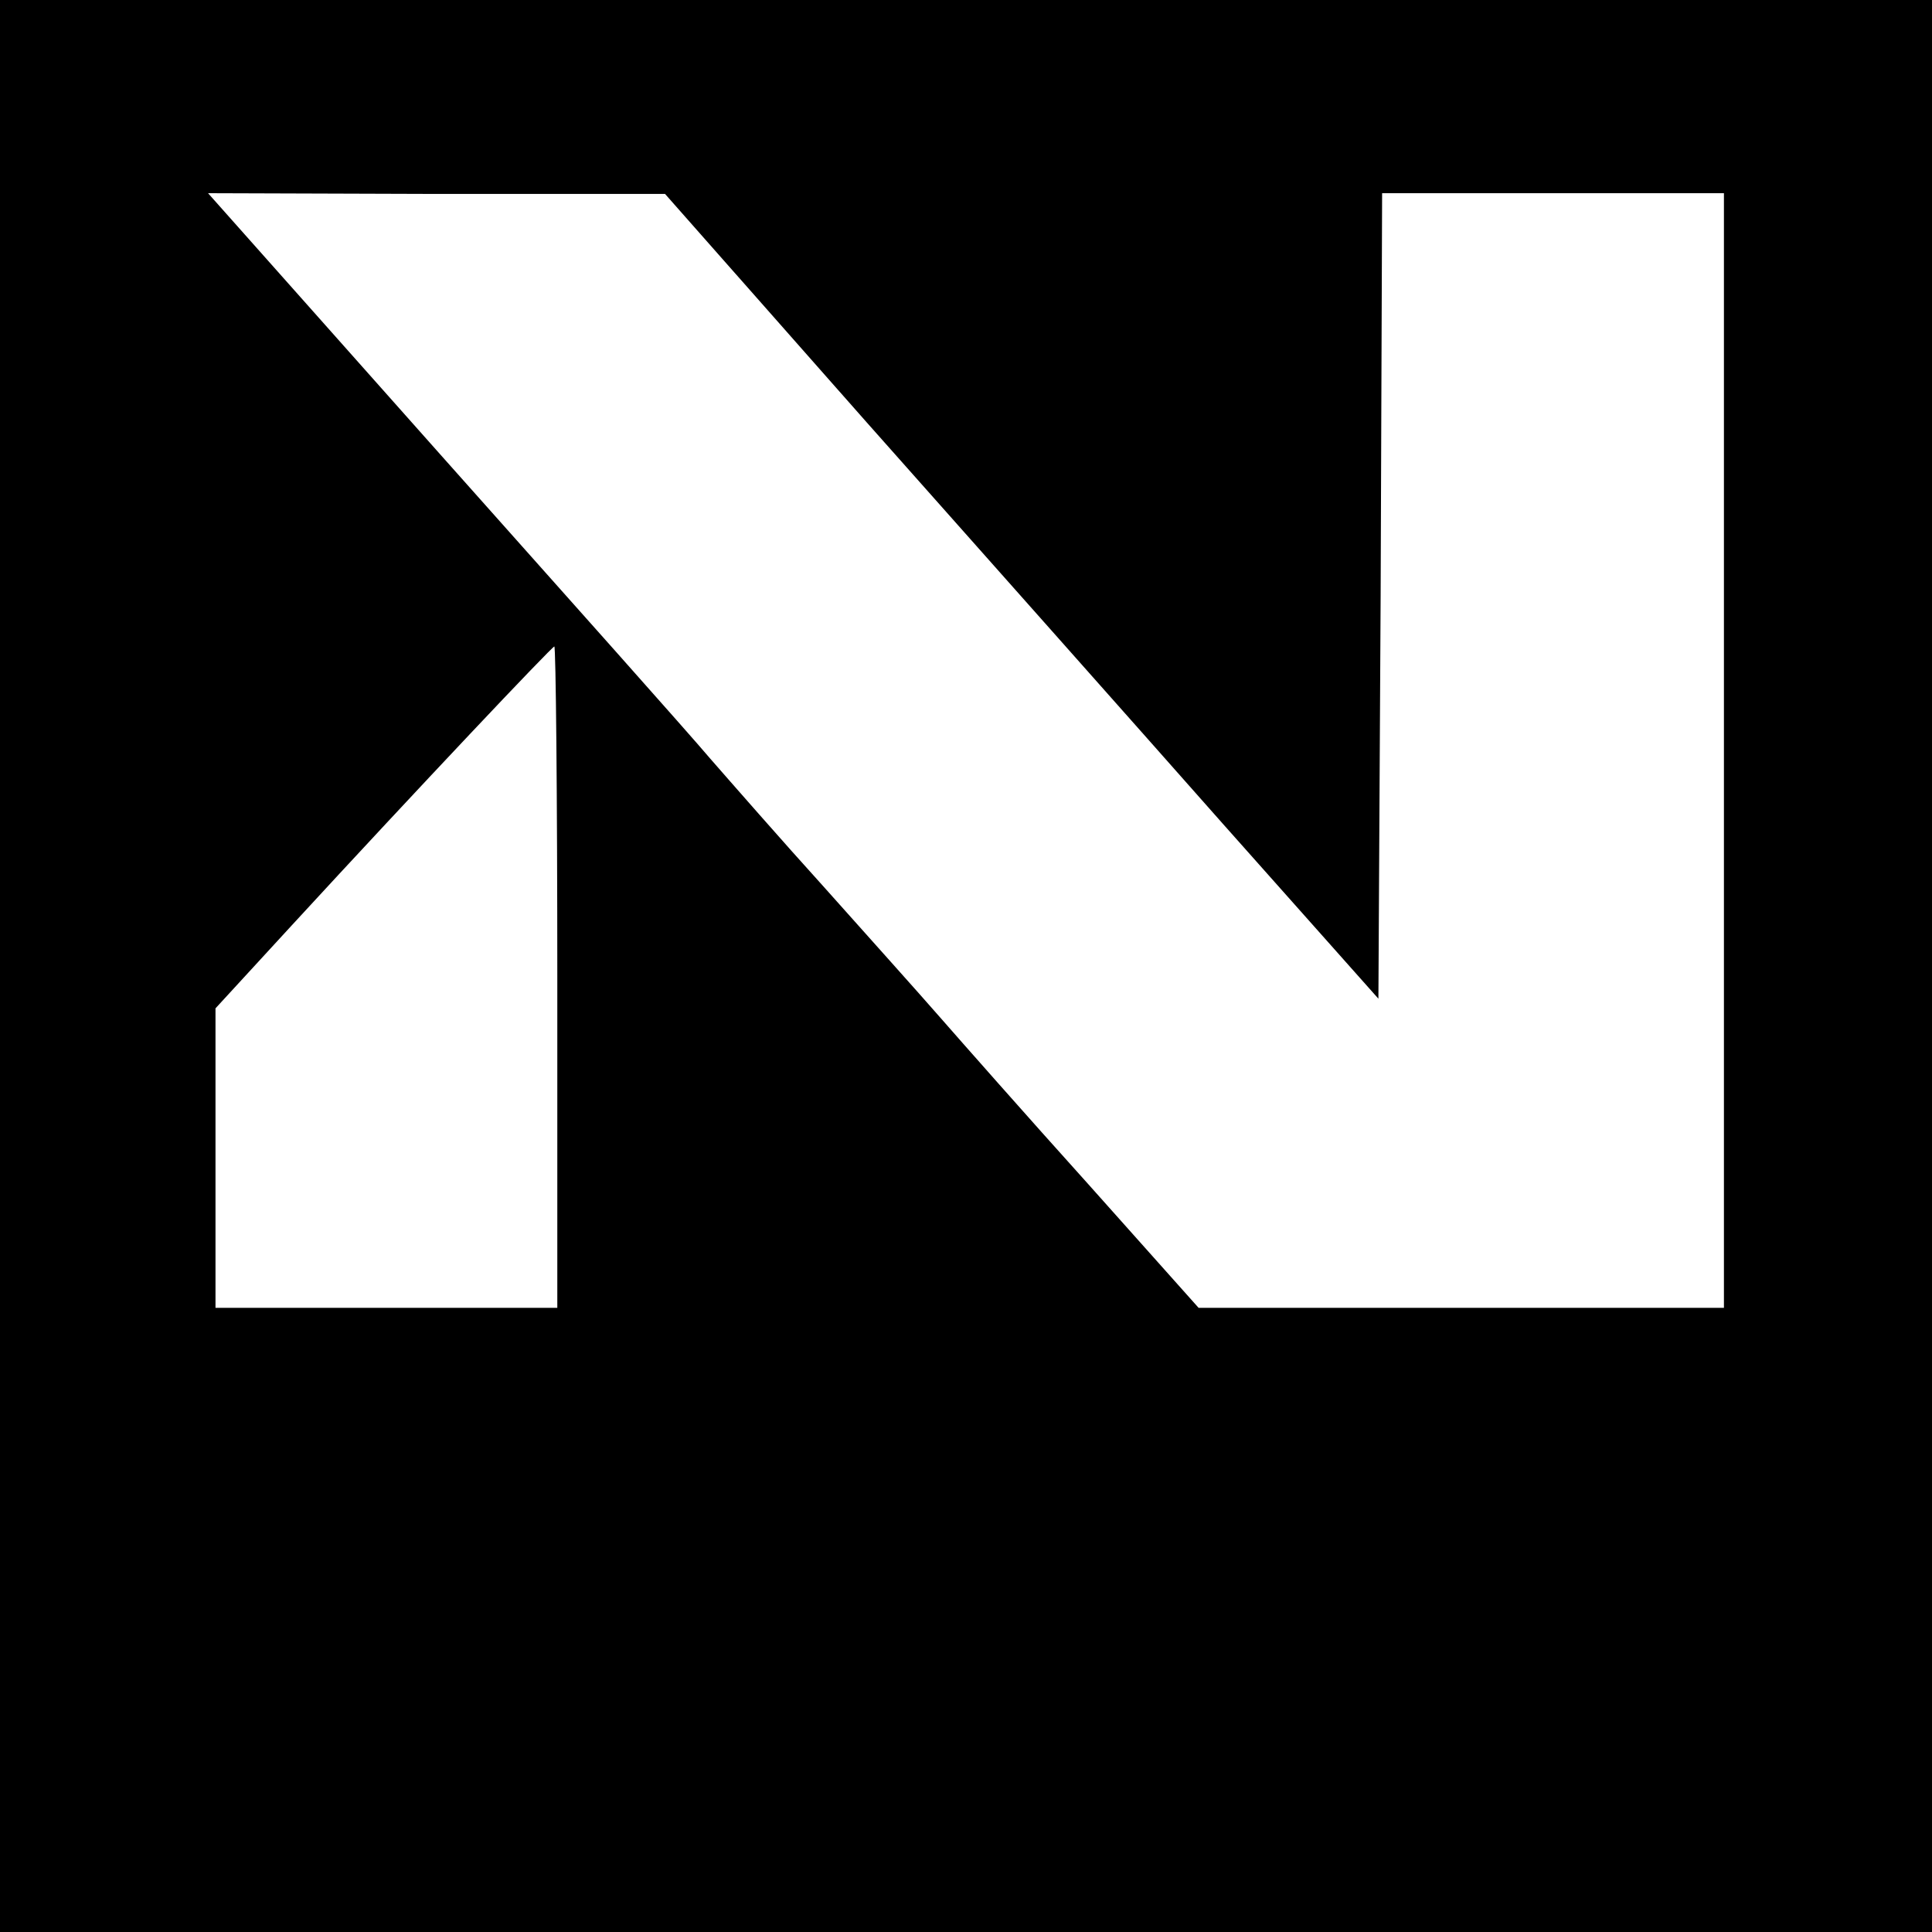 <?xml version="1.0" standalone="no"?>
<!DOCTYPE svg PUBLIC "-//W3C//DTD SVG 20010904//EN"
 "http://www.w3.org/TR/2001/REC-SVG-20010904/DTD/svg10.dtd">
<svg version="1.0" xmlns="http://www.w3.org/2000/svg"
 width="260pt" height="260pt" viewBox="0 0 260 260"
 preserveAspectRatio="xMidYMid meet">
<g transform="translate(0,260) scale(0.1,-0.1)"
fill="#000000" stroke="none">
<path d="M0 1300 l0 -1300 1300 0 1300 0 0 1300 0 1300 -1300 0 -1300 0 0
-1300z m1166 732 c150 -169 366 -412 480 -541 l209 -235 3 542 2 542 230 0
230 0 0 -750 0 -750 -354 0 -353 0 -149 167 c-82 91 -171 192 -199 224 -27 31
-97 109 -155 174 -58 64 -127 143 -155 175 -27 32 -191 216 -363 409 l-312
351 307 -1 308 0 271 -307z m-416 -747 l0 -445 -230 0 -230 0 0 201 0 202 102
111 c173 188 351 376 354 376 2 0 4 -200 4 -445z"/>
</g>
</svg>
